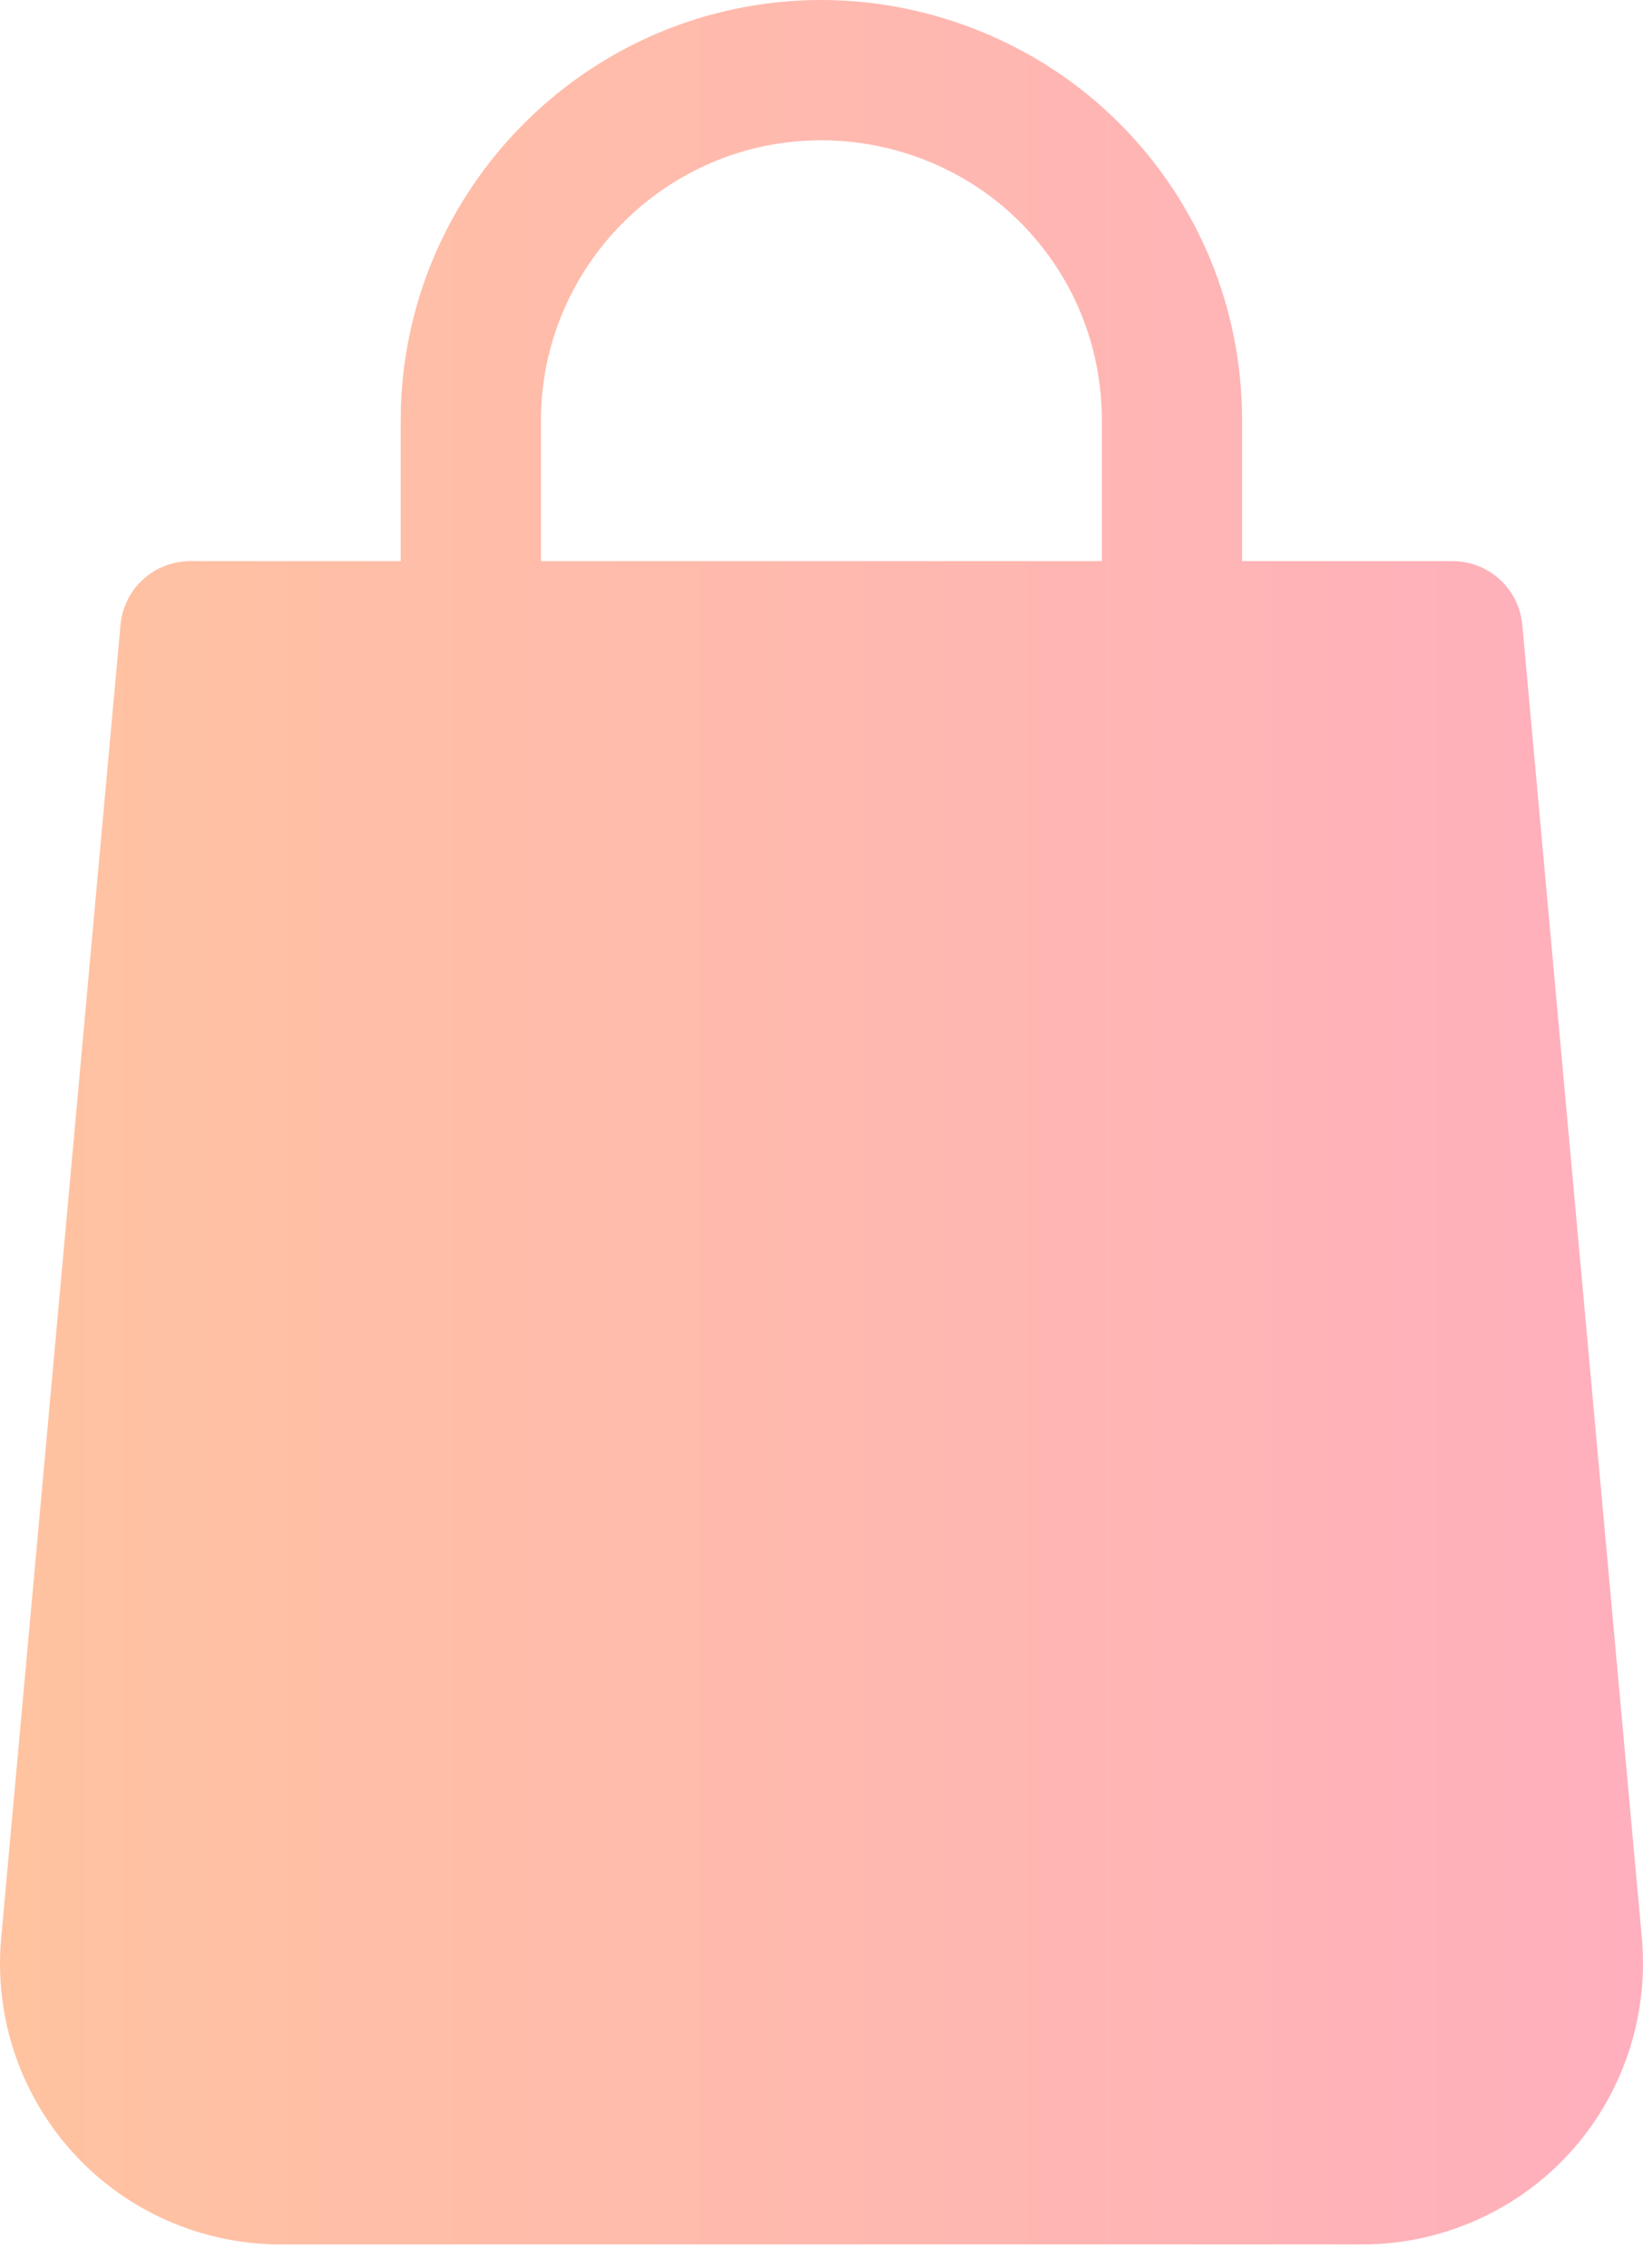 <?xml version="1.0" encoding="UTF-8"?> <svg xmlns="http://www.w3.org/2000/svg" width="50" height="69" viewBox="0 0 50 69" fill="none"> <path d="M49.967 58.98L46.327 19.013C46.229 17.912 45.307 17.071 44.202 17.071H37.8V12.803C37.8 9.372 36.468 6.154 34.057 3.743C31.684 1.366 28.381 0 24.997 0C17.938 0 12.194 5.744 12.194 12.803V17.071H5.792C4.687 17.071 3.765 17.912 3.667 19.013L0.035 58.975C-0.183 61.361 0.62 63.738 2.233 65.505C3.846 67.272 6.142 68.283 8.536 68.283H41.462C43.852 68.283 46.148 67.272 47.761 65.509C49.378 63.742 50.176 61.361 49.967 58.98ZM33.532 17.071H16.462V12.803C16.462 8.096 20.29 4.268 24.997 4.268C27.259 4.268 29.461 5.172 31.04 6.756C32.649 8.365 33.532 10.511 33.532 12.803V17.071Z" fill="url(#paint0_linear)"></path> <defs> <linearGradient id="paint0_linear" x1="50" y1="0" x2="0" y2="0" gradientUnits="userSpaceOnUse"> <stop stop-color="#FFAFBD"></stop> <stop offset="1" stop-color="#FFC3A0"></stop> </linearGradient> </defs> </svg> 